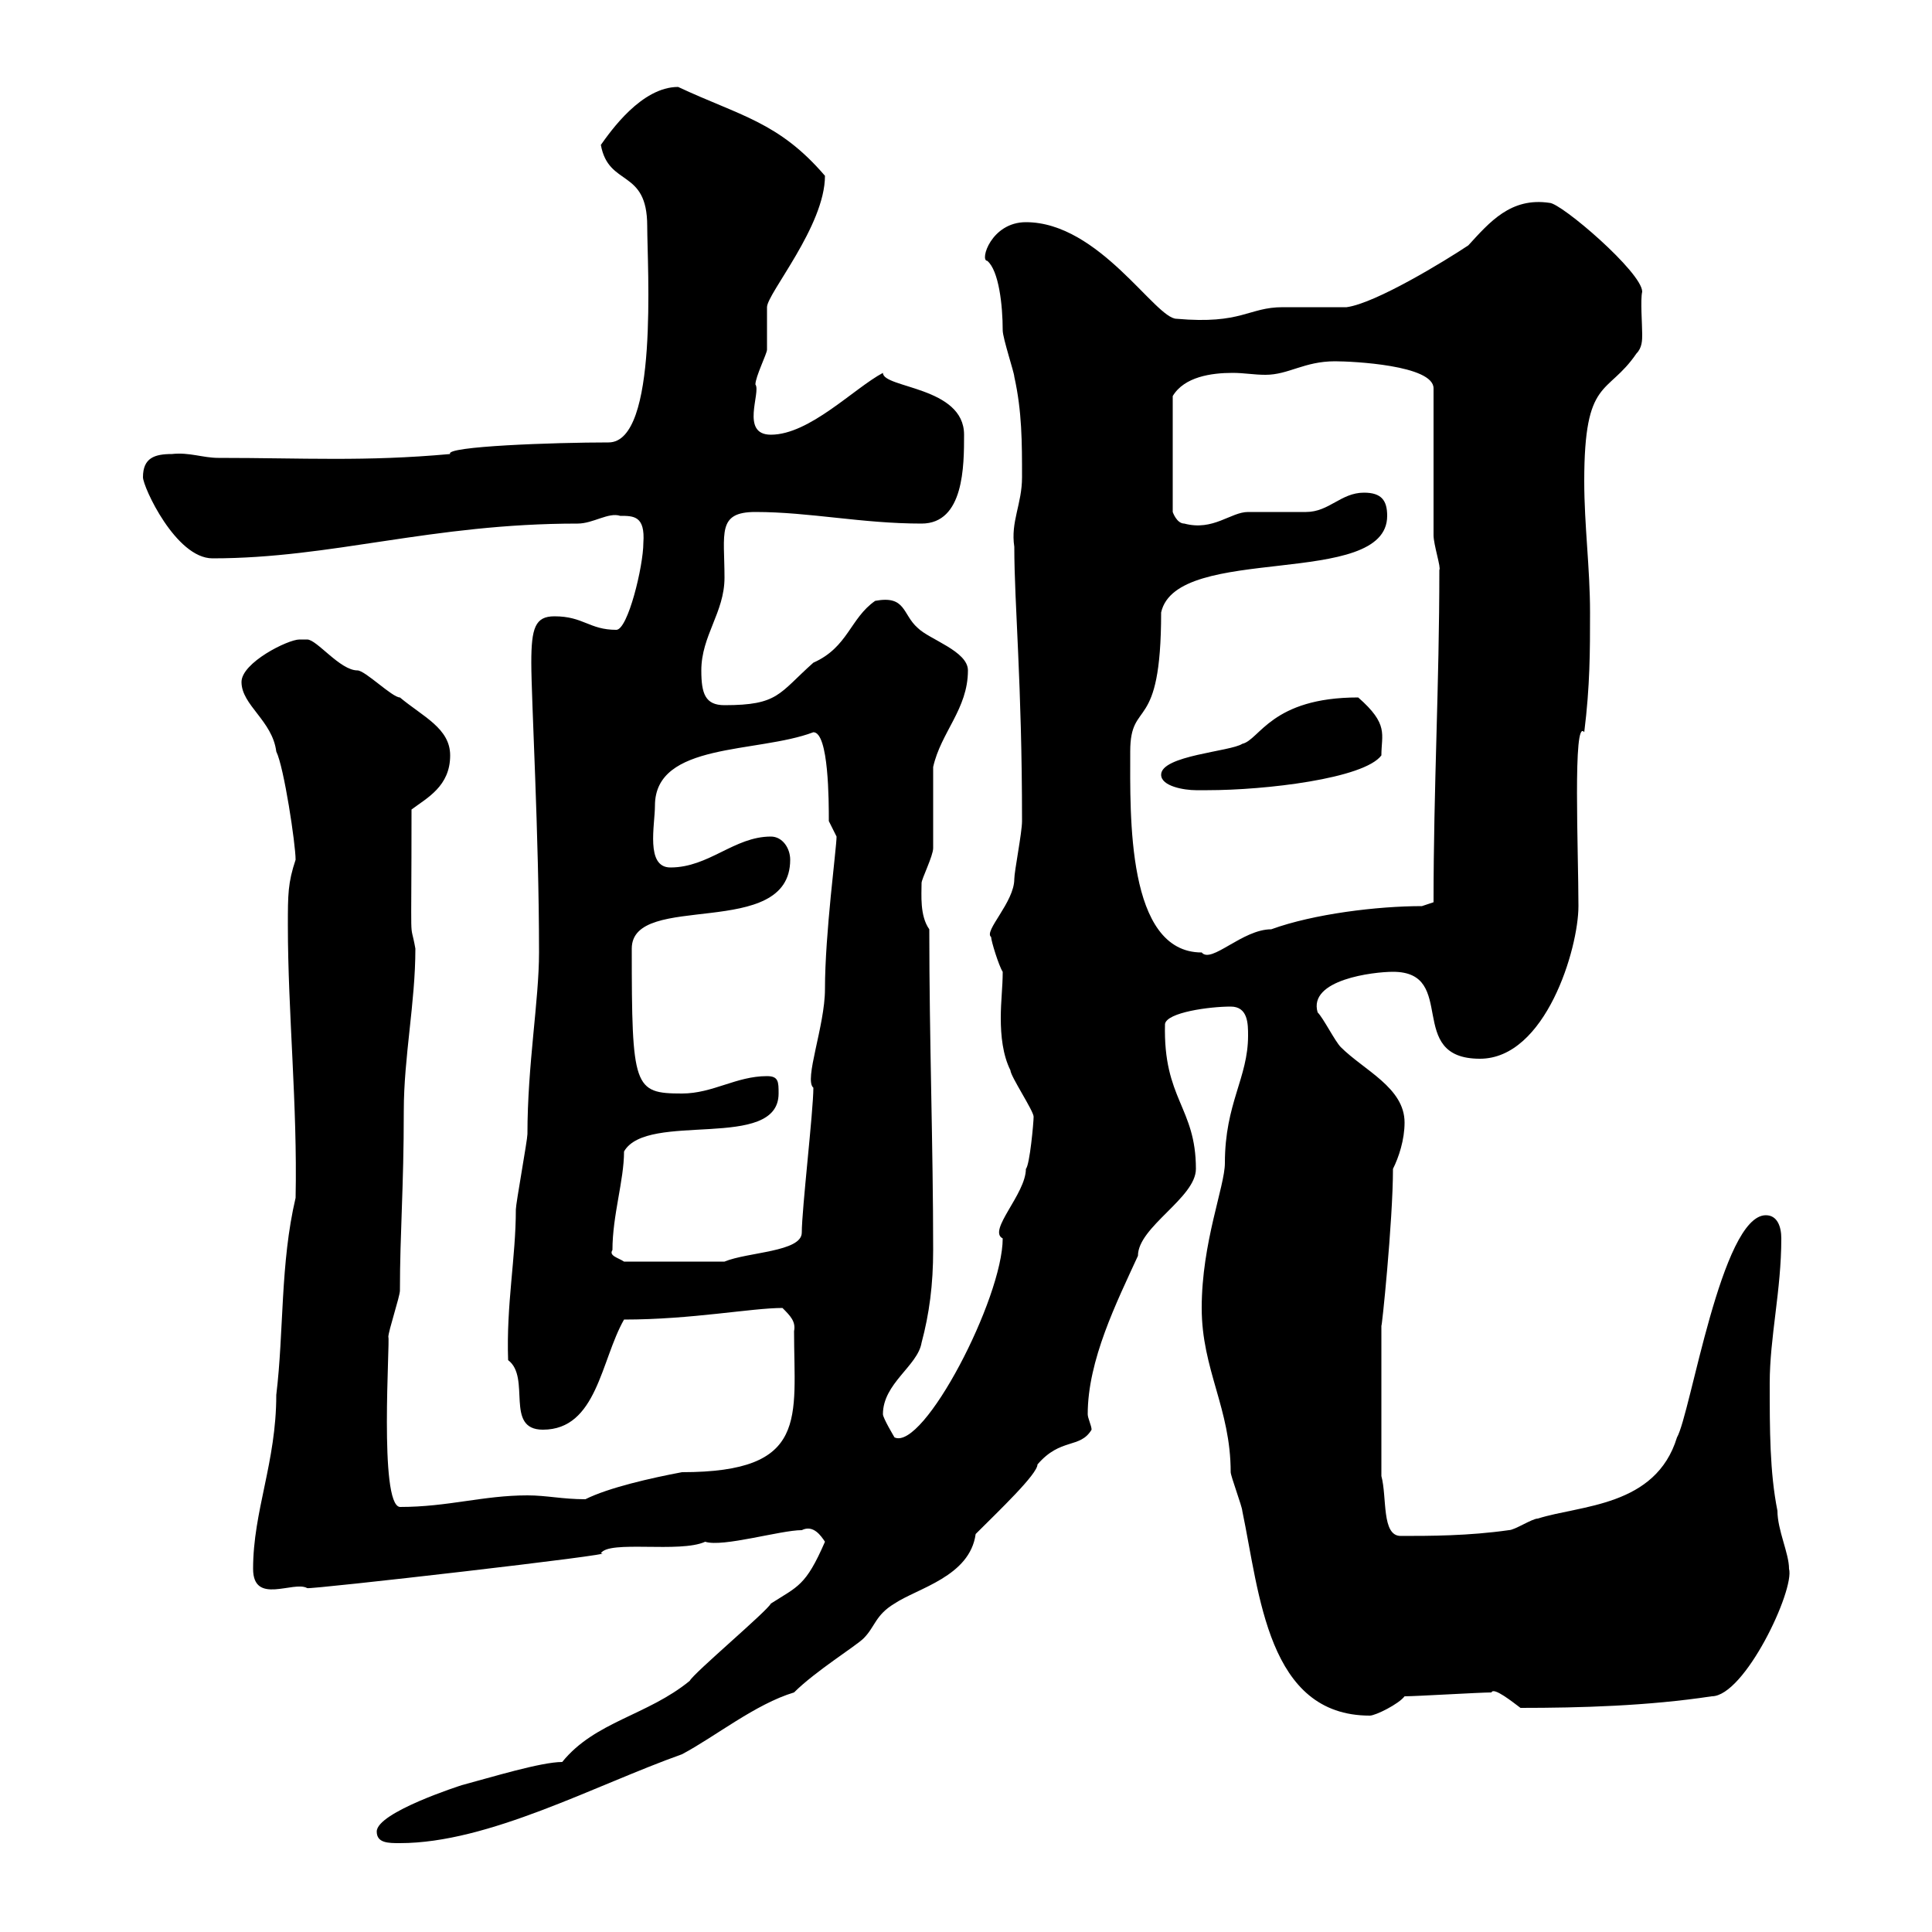 <svg xmlns="http://www.w3.org/2000/svg" xmlns:xlink="http://www.w3.org/1999/xlink" width="300" height="300"><path d="M58.50 284.40C58.50 286.20 60.30 286.20 62.10 286.20C75.90 286.20 92.40 277.20 105.90 272.40C111 269.70 117.30 264.60 123.30 262.80C126.60 259.50 132.90 255.60 134.10 254.40C135.90 252.60 135.90 250.80 138.90 249C142.50 246.60 150.60 244.80 151.50 238.20C155.10 234.60 161.10 228.90 161.10 227.40C164.70 223.20 167.70 225 169.50 222C169.50 221.40 168.90 220.20 168.90 219.60C168.90 211.20 173.40 202.20 176.70 195C176.70 190.50 185.70 186 185.70 181.50C185.70 171.90 180.60 170.70 180.90 159C181.20 157.20 187.80 156.30 191.10 156.30C193.80 156.30 193.80 159 193.80 160.80C193.80 167.40 190.20 171.30 190.20 180.60C190.20 184.20 186.60 192.90 186.60 203.10C186.60 212.70 191.10 218.70 191.10 228.60C191.10 229.20 192.90 234 192.90 234.60C195.60 247.50 196.80 266.40 212.70 266.40C213.60 266.40 217.20 264.60 218.10 263.40C219.90 263.40 229.80 262.80 231.60 262.80C231.90 261.90 234.90 264.30 236.10 265.20C245.40 265.20 255.90 264.90 265.80 263.40C270.90 263.40 278.70 246.90 277.80 243.60C277.80 241.20 276 237.60 276 234.60C274.80 228.60 274.80 222 274.80 214.80C274.80 207.60 276.60 200.40 276.60 192.30C276.60 190.50 276 188.70 274.20 188.70C267.30 188.70 262.50 219.60 260.40 223.20C257.10 234 245.40 233.70 238.80 235.80C237.90 235.80 235.20 237.60 234.30 237.60C228 238.50 222 238.50 217.50 238.50C214.50 238.50 215.40 232.50 214.50 229.20L214.50 205.80C214.50 207 216.30 189.60 216.30 181.50C217.20 179.70 218.10 177 218.10 174.30C218.10 168.90 211.80 166.20 208.20 162.60C207.30 161.70 205.50 158.10 204.60 157.20C203.10 152.10 213.30 150.90 216.30 150.90C226.50 150.90 218.10 164.40 229.80 164.40C240 164.40 245.10 147.30 245.10 140.70C245.10 132.30 244.20 111.30 246 113.70C246.90 106.50 246.90 101.10 246.90 95.10C246.90 88.20 246 81.60 246 74.70C246 58.50 249.60 61.50 254.10 54.90C255 54 255 52.80 255 51.90C255 50.40 254.70 46.50 255 45.30C255 42.30 242.40 31.50 240.60 31.50C234.60 30.60 231.30 34.50 228 38.10C224.40 40.50 213.60 47.10 209.10 47.70C208.20 47.70 200.10 47.70 199.20 47.70C193.80 47.70 192.90 50.40 182.70 49.50C179.40 49.50 170.70 34.50 159.30 34.50C153.90 34.50 152.10 40.50 153.30 40.50C155.10 42 155.70 47.40 155.70 51.30C155.70 52.50 157.50 57.90 157.50 58.50C158.70 63.90 158.70 68.70 158.70 74.10C158.70 78.30 156.90 81 157.50 84.90C157.50 93.90 158.70 105.90 158.70 127.50C158.70 129.30 157.50 135.30 157.50 136.50C157.50 140.10 152.70 144.60 153.90 145.50C153.90 146.10 155.10 150 155.70 150.90C155.70 153.30 155.40 155.40 155.40 158.10C155.40 160.80 155.70 163.80 156.90 166.20C156.90 167.10 160.50 172.50 160.50 173.40C160.50 174.30 159.90 180.90 159.30 181.50C159.30 185.40 153.30 191.10 155.70 192.30C155.70 201.60 143.40 225.30 138.90 223.20C138.90 223.20 137.10 220.20 137.10 219.60C137.10 214.80 142.50 212.10 143.10 208.50C144.30 204 144.90 199.50 144.90 194.10C144.90 177.90 144.30 161.70 144.30 144.30C142.80 142.20 143.10 138.90 143.10 137.10C143.10 136.50 144.90 132.90 144.90 131.70C144.90 131.10 144.90 120.30 144.90 119.10C146.10 113.70 150.30 110.10 150.30 104.10C150.30 101.10 144.30 99.30 142.50 97.50C140.10 95.40 140.70 92.40 135.90 93.30C132 96 131.70 100.50 126.30 102.90C120.90 107.70 120.90 109.50 112.50 109.50C109.50 109.50 108.90 107.70 108.90 104.10C108.90 98.70 112.50 95.10 112.50 89.70C112.50 82.80 111.30 79.50 117.30 79.50C125.70 79.50 133.80 81.30 143.10 81.30C149.70 81.30 149.70 72.30 149.70 67.50C149.70 60 137.10 60.30 137.10 57.90C132.60 60.30 125.70 67.50 119.70 67.50C114.90 67.50 118.20 60.90 117.30 59.70C117.30 58.50 119.10 54.90 119.10 54.30C119.10 53.10 119.10 48.90 119.10 47.70C119.10 45.60 128.10 35.10 128.10 27.30C120.90 18.90 114.90 18 105.30 13.50C99.60 13.50 94.80 20.40 93.30 22.50C94.50 29.10 100.50 26.10 100.50 35.10C100.50 41.40 102.30 68.70 94.50 68.70C86.10 68.70 69 69.30 69.90 70.50C56.70 71.70 47.10 71.10 33.90 71.10C31.50 71.10 29.40 70.20 26.70 70.50C24 70.50 22.20 71.10 22.20 74.10C22.20 75.60 27.30 86.70 33 86.70C51.60 86.70 66.90 81.30 89.70 81.30C92.10 81.30 94.50 79.50 96.30 80.10C98.40 80.10 100.20 80.10 99.90 84.30C99.90 87.90 97.50 97.80 95.70 97.80C91.50 97.80 90.60 95.70 86.10 95.70C83.10 95.70 82.50 97.50 82.50 102.90C82.50 108.60 83.70 129.60 83.70 147.90C83.70 155.40 81.90 165.30 81.90 176.10C81.90 177 80.10 186.90 80.10 187.80C80.10 195.30 78.60 202.50 78.90 211.20C82.50 213.90 78.30 222 84.30 222C92.70 222 93.30 211.20 96.90 204.90C107.40 204.90 116.70 203.10 121.50 203.10C122.70 204.30 123.60 205.20 123.30 206.70C123.30 220.20 125.70 228.60 105.90 228.60C101.10 229.50 94.50 231 90.90 232.80C87.30 232.80 84.90 232.20 81.90 232.20C75 232.20 69.60 234 62.10 234C58.80 233.70 60.60 207.90 60.30 207.60C60.30 206.70 62.10 201.30 62.10 200.40C62.10 191.40 62.70 184.50 62.70 172.50C62.70 164.10 64.50 155.70 64.50 147.30C63.60 142.20 63.90 149.10 63.90 125.70C66.30 123.90 69.90 122.10 69.90 117.30C69.90 113.10 65.70 111.30 62.10 108.30C60.90 108.30 56.70 104.10 55.50 104.10C52.80 104.10 49.20 99.30 47.70 99.30C47.70 99.30 46.50 99.30 46.50 99.30C44.70 99.30 37.50 102.90 37.50 105.90C37.50 109.50 42.30 111.90 42.90 116.70C44.10 119.10 45.90 131.10 45.90 133.50C44.70 137.10 44.70 138.90 44.70 143.70C44.70 157.20 46.20 171.60 45.90 186C43.50 196.20 44.10 206.70 42.90 216.60C42.90 227.10 39.30 234.60 39.30 243.60C39.30 249.30 45.60 245.40 47.70 246.60C47.70 246.90 97.50 241.20 93.30 241.20C94.50 239.10 105.60 241.20 109.50 239.40C112.20 240.30 121.20 237.60 124.50 237.60C126.30 236.70 127.50 238.50 128.10 239.40C125.10 246.30 123.90 246.30 119.70 249C119.10 250.20 107.70 259.80 107.10 261C100.50 266.40 92.40 267.30 87.30 273.60C84 273.60 76.20 276 71.70 277.20C71.70 277.20 58.50 281.40 58.50 284.40ZM95.10 194.10C95.10 188.70 96.90 183.30 96.90 178.80C100.50 172.50 120.90 178.80 120.90 169.80C120.90 168 120.90 167.10 119.10 167.10C114.30 167.10 110.70 169.80 105.90 169.80C98.40 169.80 98.10 168.90 98.10 147.30C98.10 138.30 122.70 146.10 122.70 133.50C122.70 131.70 121.50 129.90 119.70 129.90C114 129.90 110.10 134.70 104.10 134.70C100.20 134.70 101.70 128.10 101.70 125.10C101.70 115.20 117.60 117 126.30 113.70C128.70 113.70 128.70 124.50 128.70 127.50C128.70 127.50 129.90 129.90 129.90 129.90C129.90 131.70 128.10 144.90 128.10 153.60C128.10 159.30 124.80 167.70 126.30 168.90C126.30 172.50 124.50 187.80 124.50 191.40C124.50 194.40 116.10 194.40 112.50 195.90L96.90 195.90C96 195.30 94.50 195 95.10 194.10ZM175.50 116.70C175.50 108.30 180.30 114.30 180.30 95.10C182.70 84.30 215.40 91.50 215.40 80.10C215.40 77.70 214.50 76.50 211.80 76.50C208.20 76.50 206.40 79.50 202.80 79.50C201.90 79.50 194.70 79.50 193.80 79.50C191.10 79.50 188.40 82.50 183.90 81.30C182.70 81.30 182.10 79.50 182.10 79.50L182.10 61.50C183.90 58.50 188.10 57.90 191.40 57.90C193.20 57.90 194.70 58.20 196.50 58.20C200.10 58.20 202.50 56.10 207.30 56.10C210 56.10 222.60 56.70 222.60 60.30L222.60 83.10C222.60 84.60 223.80 88.20 223.50 88.50C223.50 106.50 222.60 122.10 222.60 140.10C222.60 140.10 220.80 140.70 220.80 140.70C213.90 140.70 204 141.90 197.40 144.30C192.90 144.30 188.10 149.70 186.60 147.90C174.90 147.90 175.50 126.60 175.50 116.70ZM180.30 120.30C180.30 122.10 183.90 122.70 185.70 122.70C186.60 122.70 187.50 122.70 187.50 122.70C196.50 122.70 211.80 120.90 214.50 117.30C214.50 114 215.70 112.50 210.90 108.30C197.40 108.30 195.60 114.90 192.90 115.50C191.10 116.70 180.30 117.30 180.30 120.30Z"/></svg>
